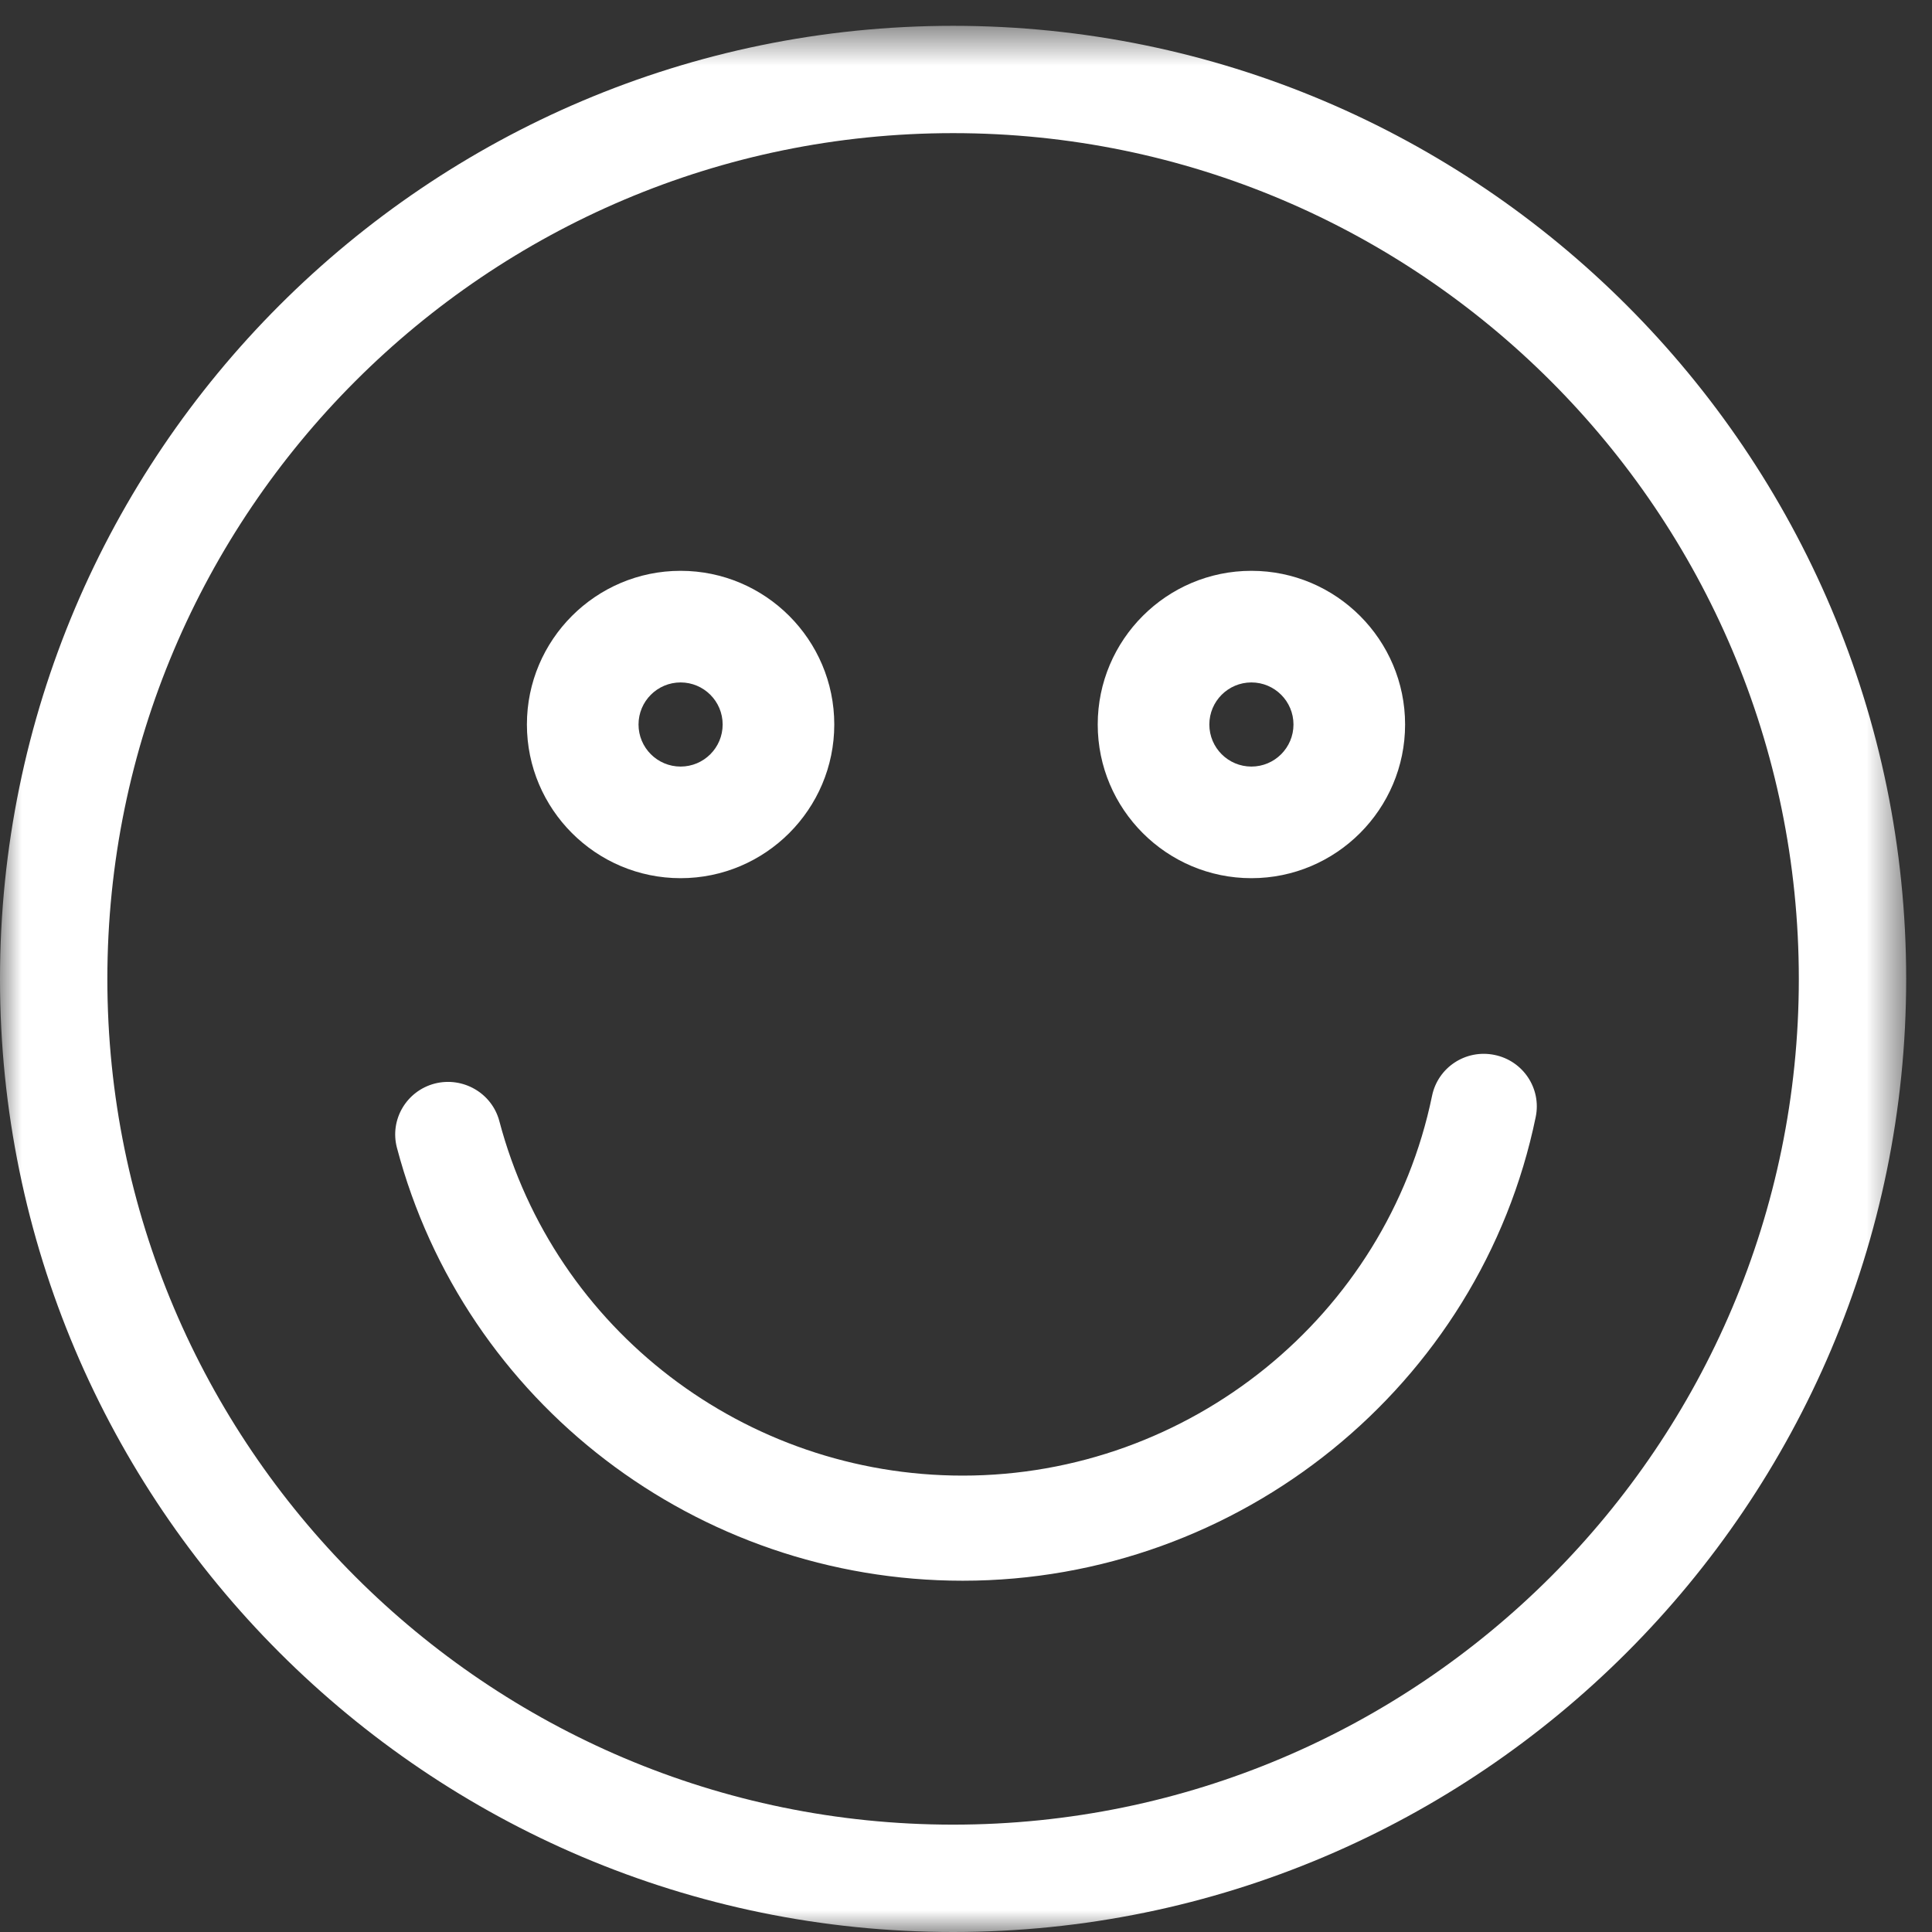 <?xml version="1.0" encoding="UTF-8"?>
<svg width="44px" height="44px" viewBox="0 0 44 44" version="1.1" xmlns="http://www.w3.org/2000/svg" xmlns:xlink="http://www.w3.org/1999/xlink">
    <rect x="0" y="0" width="44" height="44" fill="#333333" stroke="none"/>
    <title>Smiling Face</title>
    <defs>
        <polygon id="path-1" points="0 0.588 43.412 0.588 43.412 44 0 44"></polygon>
    </defs>
    <g id="03-Starter-Templates" stroke="none" stroke-width="1" fill="none" fill-rule="evenodd">
        <g id="BMG_homepage-NEW-AMENDS-Secret-service" transform="translate(-162, -2697)">
            <g id="million_happy_drivers" transform="translate(162, 2697)">
                <g id="Group-3">
                    <mask id="mask-2" fill="white">
                        <use xlink:href="#path-1"></use>
                    </mask>
                    <g id="Clip-2"></g>
                    <path d="M21.706,3.032 C11.085,3.032 2.445,11.673 2.445,22.295 C2.445,32.915 11.085,41.555 21.706,41.555 C32.327,41.555 40.967,32.915 40.967,22.295 C40.967,11.673 32.327,3.032 21.706,3.032 M21.706,44 C9.737,44 0,34.263 0,22.295 C0,10.325 9.737,0.588 21.706,0.588 C33.675,0.588 43.412,10.325 43.412,22.295 C43.412,34.263 33.675,44 21.706,44" id="Fill-1" fill="#FFFFFF" mask="url(#mask-2)"></path>
                </g>
                <path d="M21.925,36 C15.873,36 10.574,31.945 9.04,26.14 C8.871,25.5 9.256,24.847 9.899,24.678 C10.542,24.513 11.203,24.893 11.372,25.532 C12.628,30.286 16.968,33.606 21.925,33.606 C27.086,33.606 31.581,29.969 32.614,24.957 C32.747,24.31 33.38,23.891 34.036,24.025 C34.688,24.157 35.109,24.79 34.975,25.438 C33.715,31.558 28.226,36 21.925,36" id="Fill-4" fill="#FFFFFF"></path>
                <path d="M15.5,15.542 C14.971,15.542 14.542,15.971 14.542,16.5 C14.542,17.029 14.971,17.458 15.5,17.458 C16.029,17.458 16.458,17.029 16.458,16.5 C16.458,15.971 16.029,15.542 15.5,15.542 M15.5,20 C13.57,20 12,18.429 12,16.5 C12,14.571 13.57,13 15.5,13 C17.43,13 19,14.571 19,16.5 C19,18.429 17.43,20 15.5,20" id="Fill-6" fill="#FFFFFF"></path>
                <path d="M28.5,15.542 C27.971,15.542 27.542,15.971 27.542,16.5 C27.542,17.029 27.971,17.458 28.5,17.458 C29.029,17.458 29.458,17.029 29.458,16.5 C29.458,15.971 29.029,15.542 28.5,15.542 M28.5,20 C26.57,20 25,18.429 25,16.5 C25,14.571 26.57,13 28.5,13 C30.43,13 32,14.571 32,16.5 C32,18.429 30.43,20 28.5,20" id="Fill-8" fill="#FFFFFF"></path>
            </g>
        </g>
    </g>
</svg>